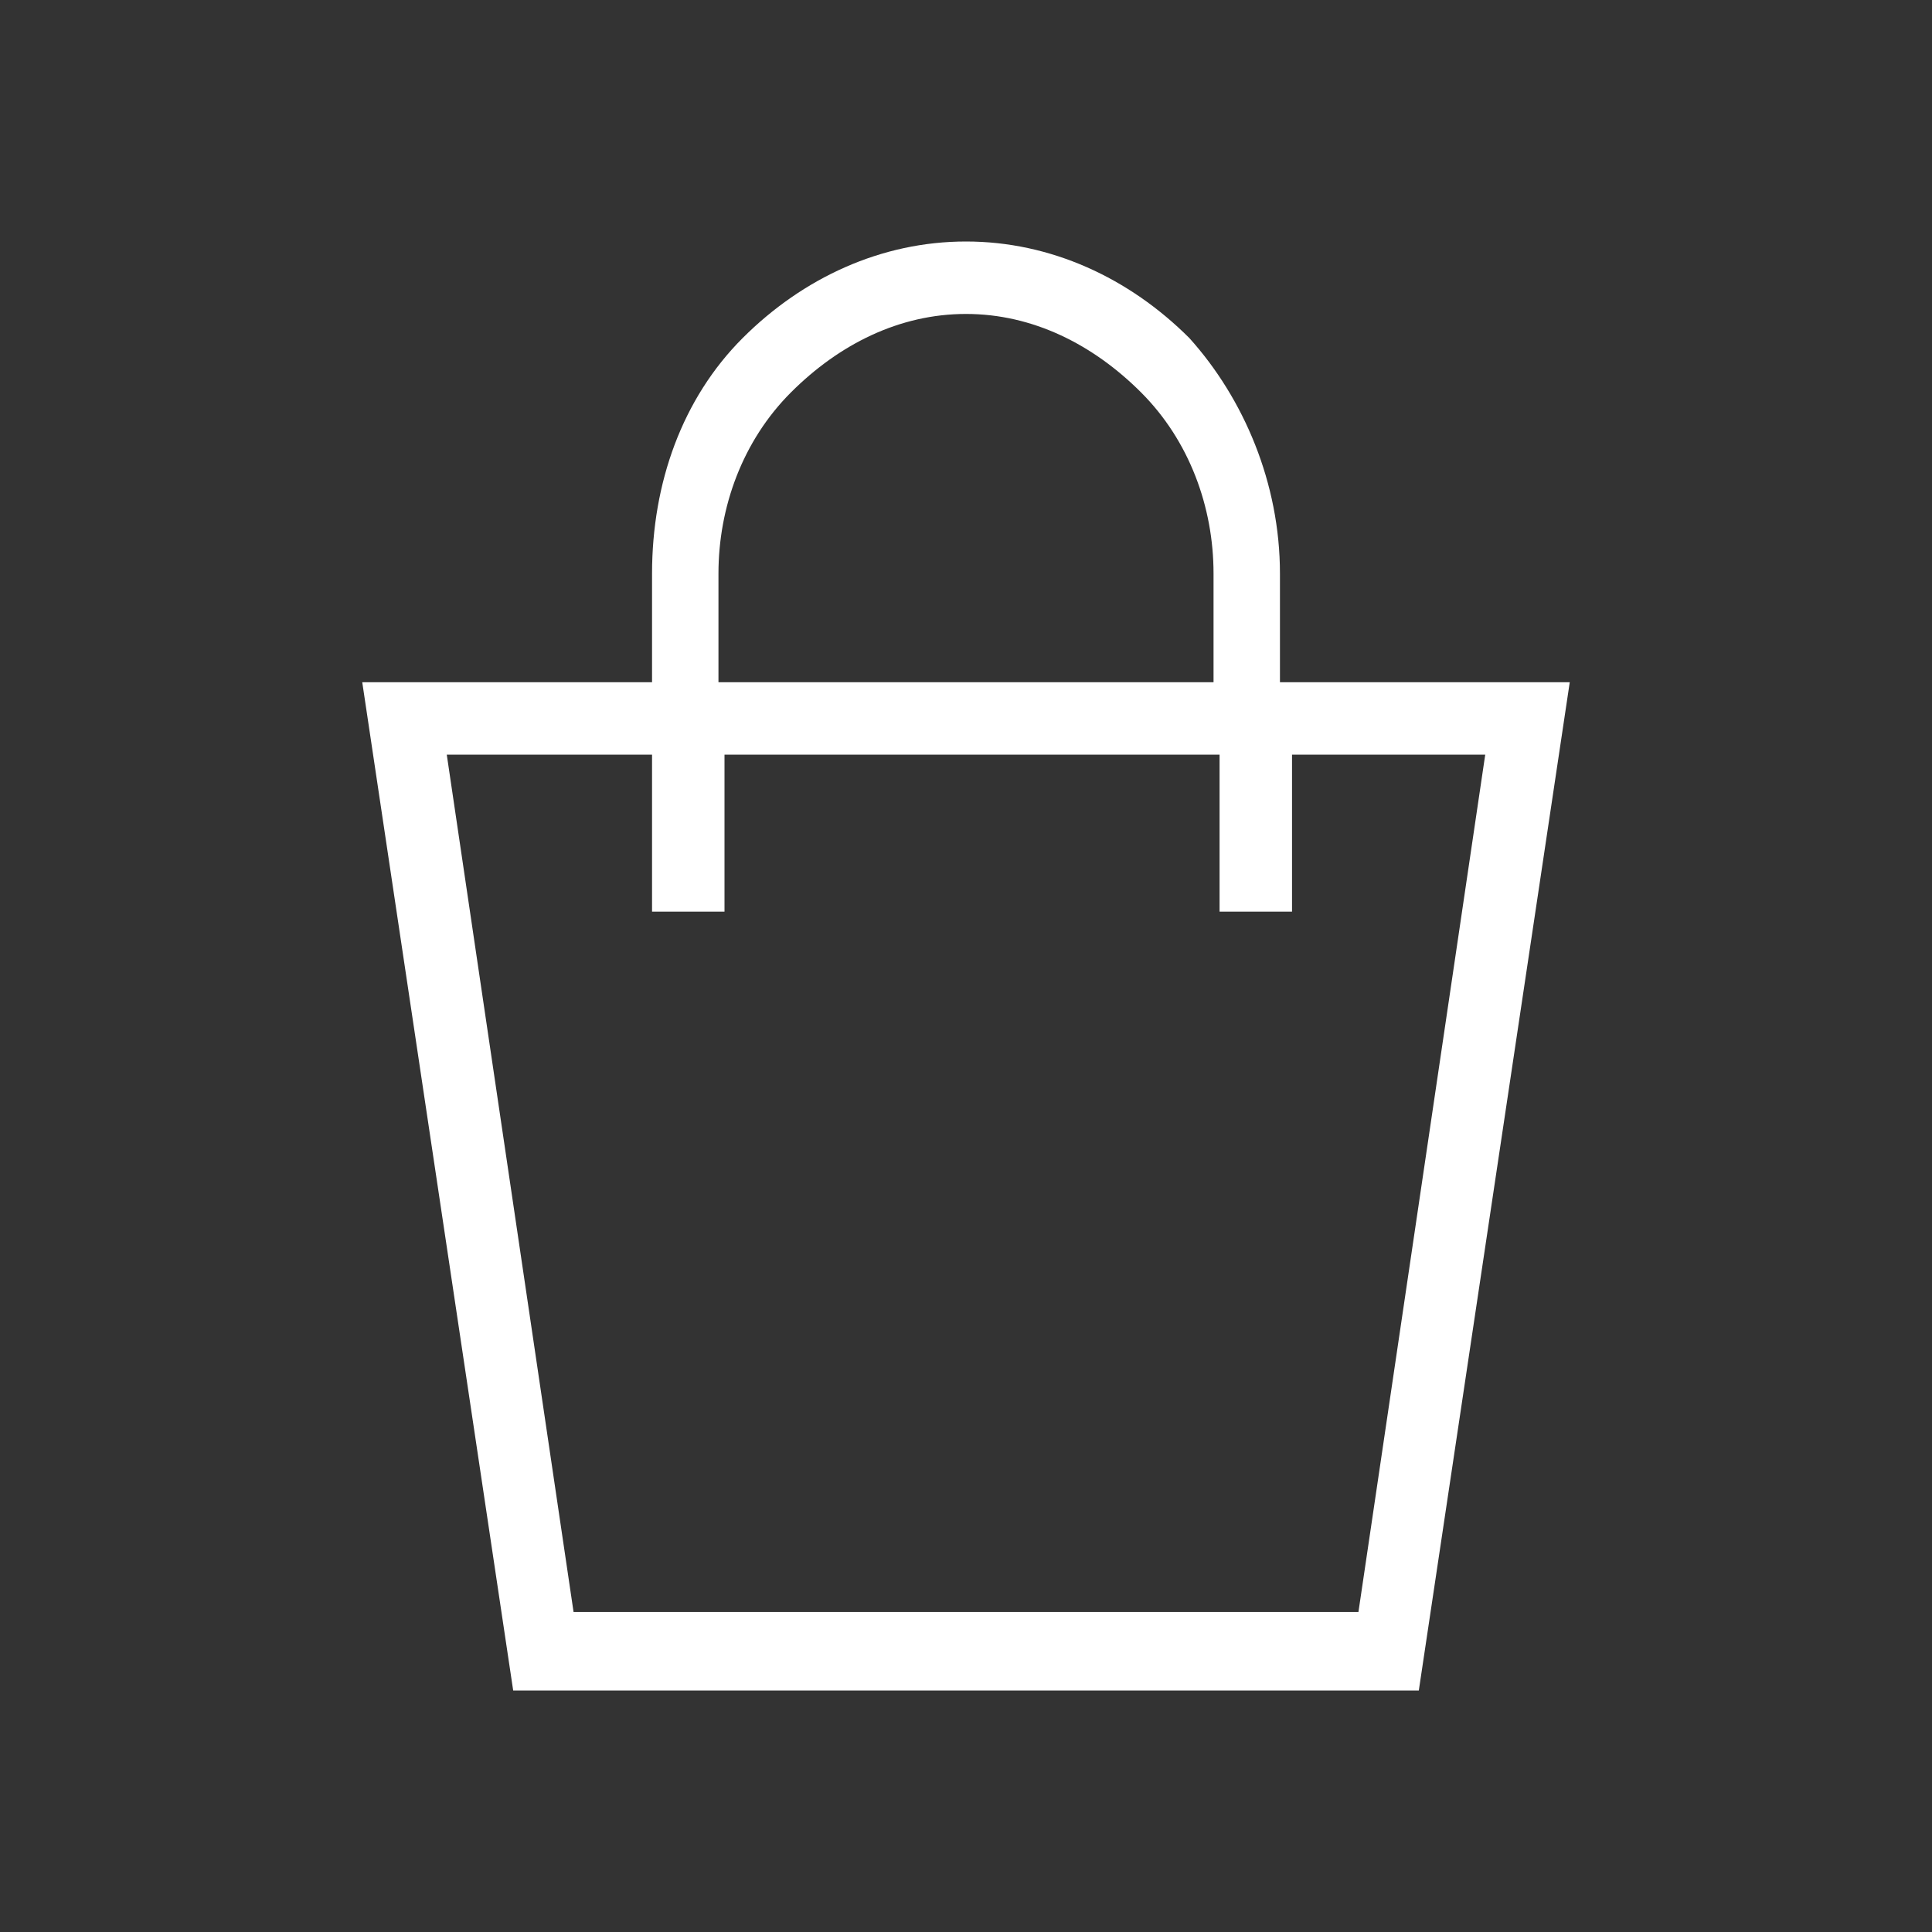 <?xml version="1.0" encoding="utf-8"?>
<!-- Generator: Adobe Illustrator 27.1.1, SVG Export Plug-In . SVG Version: 6.00 Build 0)  -->
<svg version="1.1" id="Layer_1" xmlns="http://www.w3.org/2000/svg" xmlns:xlink="http://www.w3.org/1999/xlink" x="0px" y="0px"
	 width="32" height="32" viewBox="0 0 32 32" style="enable-background:new 0 0 32 32;" xml:space="preserve">
<rect x="0" y="0" width="32" height="32" fill="#333333" stroke="none"/>
<style type="text/css">
	.st0{fill:#FFFFFF;}
</style>
<path class="st0" d="M16,4c-1.4,0-2.7,0.6-3.7,1.6c-1,1-1.5,2.4-1.5,3.9v1.8H6L8.5,28h15L26,11.3h-4.8V9.5c0-1.5-0.6-2.9-1.5-3.9
	C18.7,4.6,17.4,4,16,4z M11.9,9.5c0-1.1,0.4-2.2,1.2-3s1.8-1.3,2.9-1.3c1.1,0,2.1,0.5,2.9,1.3s1.2,1.9,1.2,3v1.8h-8.2V9.5z
	 M24.6,12.5l-2.1,14.2h-13L7.4,12.5h3.4v2.6h1.2v-2.6h8.2v2.6h1.2v-2.6H24.6z"/>
</svg>

